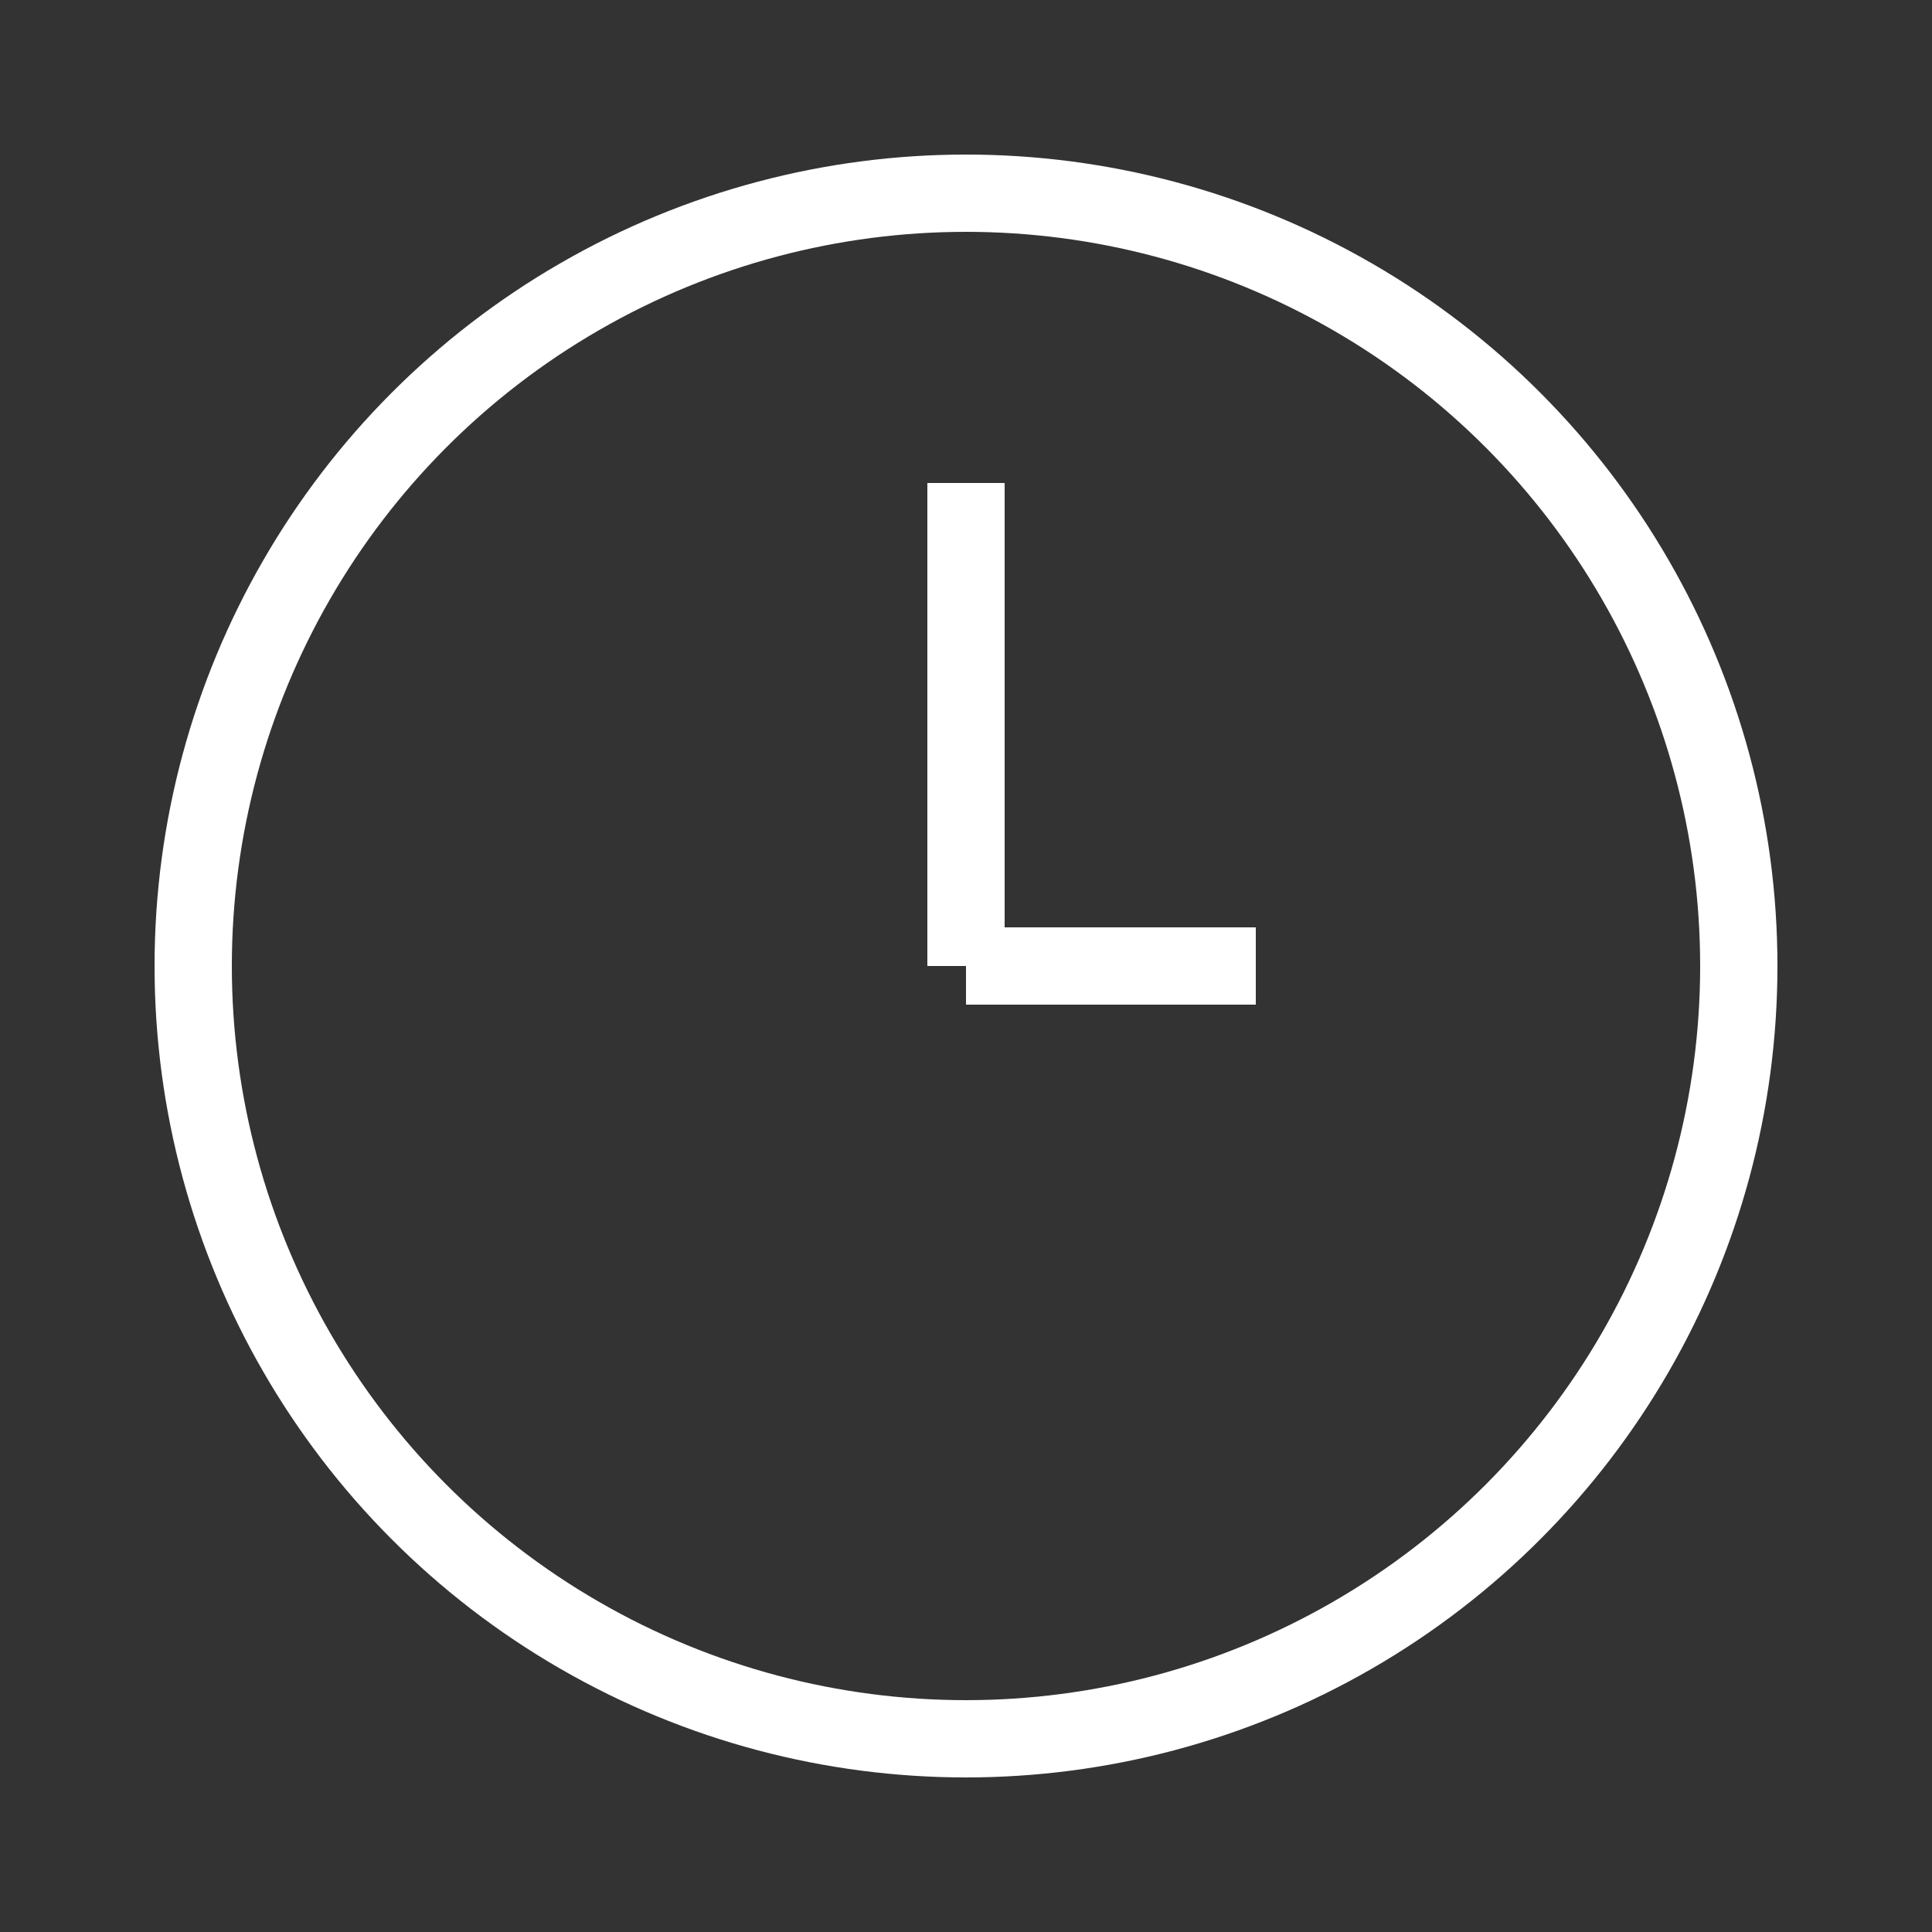 <?xml version="1.0" encoding="UTF-8"?>
<svg width="100" height="100" viewBox="0 0 100 100" xmlns="http://www.w3.org/2000/svg">
  <rect x="0" y="0" width="100" height="100" fill="#333333" stroke="none"/>
  <circle cx="50" cy="50" r="40" fill="none" stroke="white" stroke-width="4"/>
  <line x1="50" y1="50" x2="50" y2="25" stroke="white" stroke-width="4"/>
  <line x1="50" y1="50" x2="65" y2="50" stroke="white" stroke-width="4"/>
</svg> 